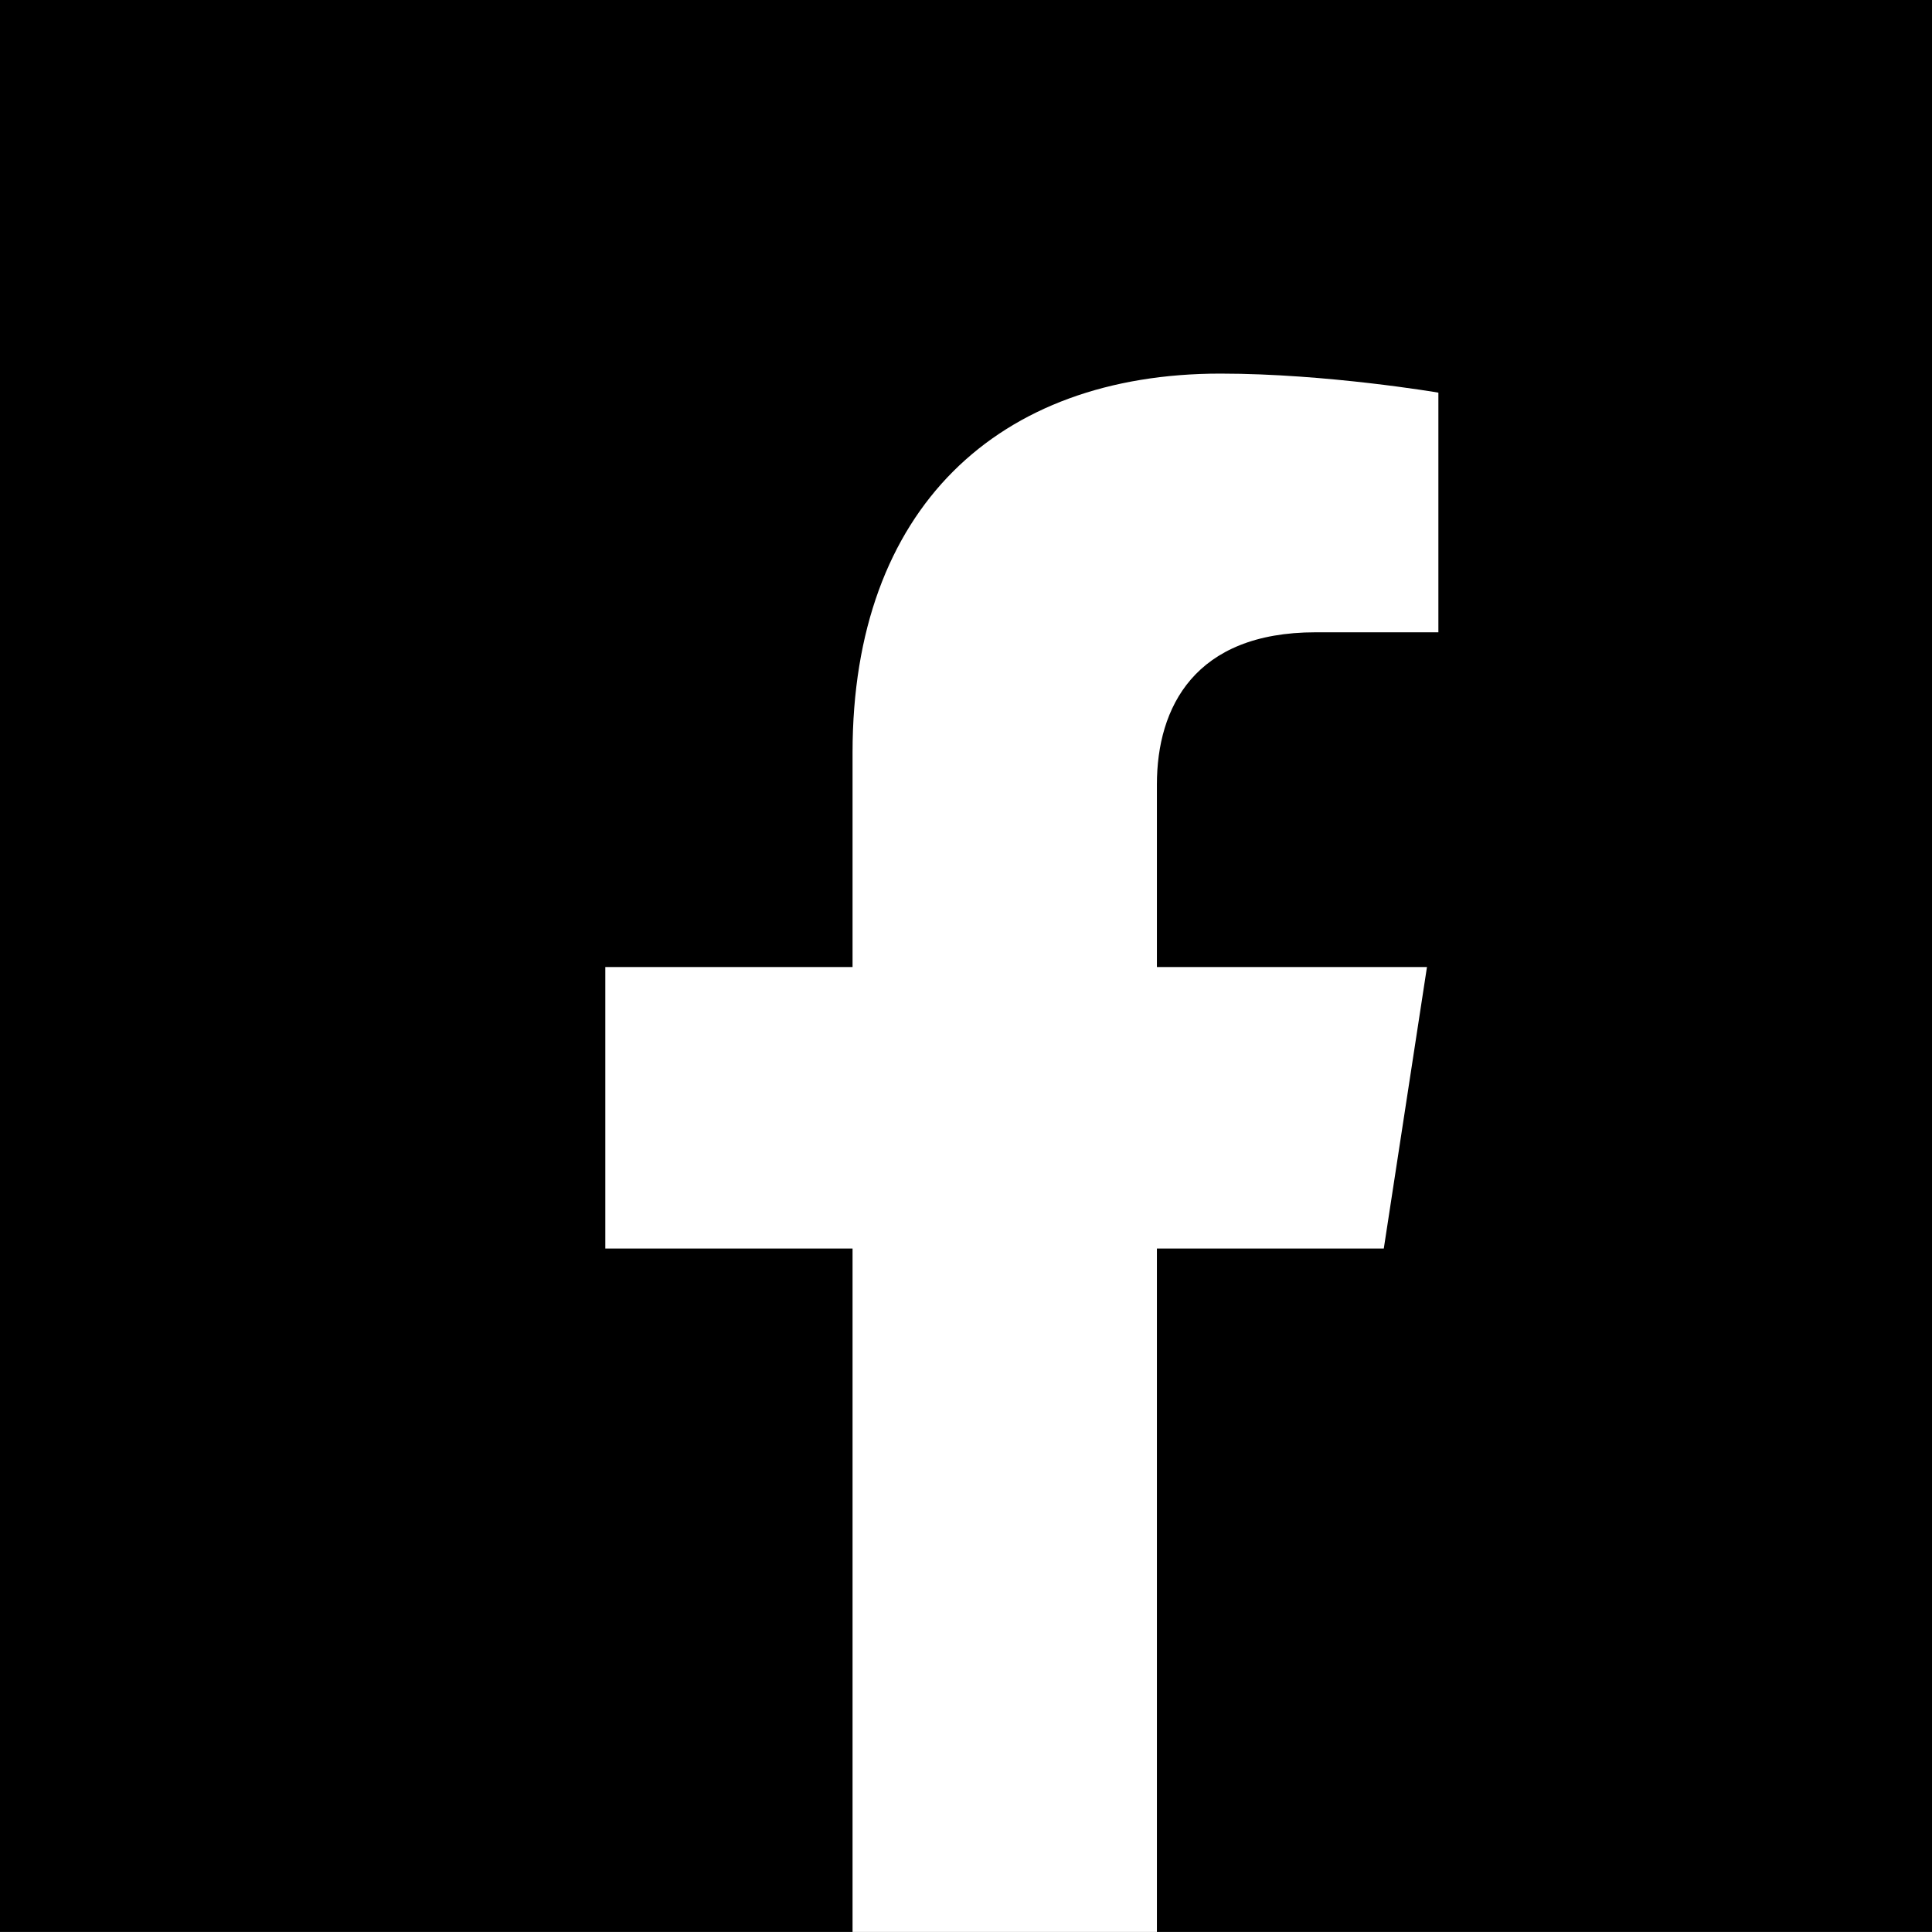 <?xml version="1.0" encoding="UTF-8"?><svg id="b" xmlns="http://www.w3.org/2000/svg" viewBox="0 0 428.23 428.22"><defs><style>.e{fill:#fff;}</style></defs><g id="c"><g id="d"><rect width="428.23" height="428.22"/><path class="e" d="M256.43,173.86v40.48h59.86l-9.57,62.4h-50.29v151.48h-67.46v-151.48h-54.8v-62.4h54.8v-47.55c0-54.1,32.23-83.98,81.53-83.98,23.62,0,48.32,4.22,48.32,4.22v53.12h-27.22c-26.81,0-35.17,16.64-35.17,33.71Z"/></g></g></svg>